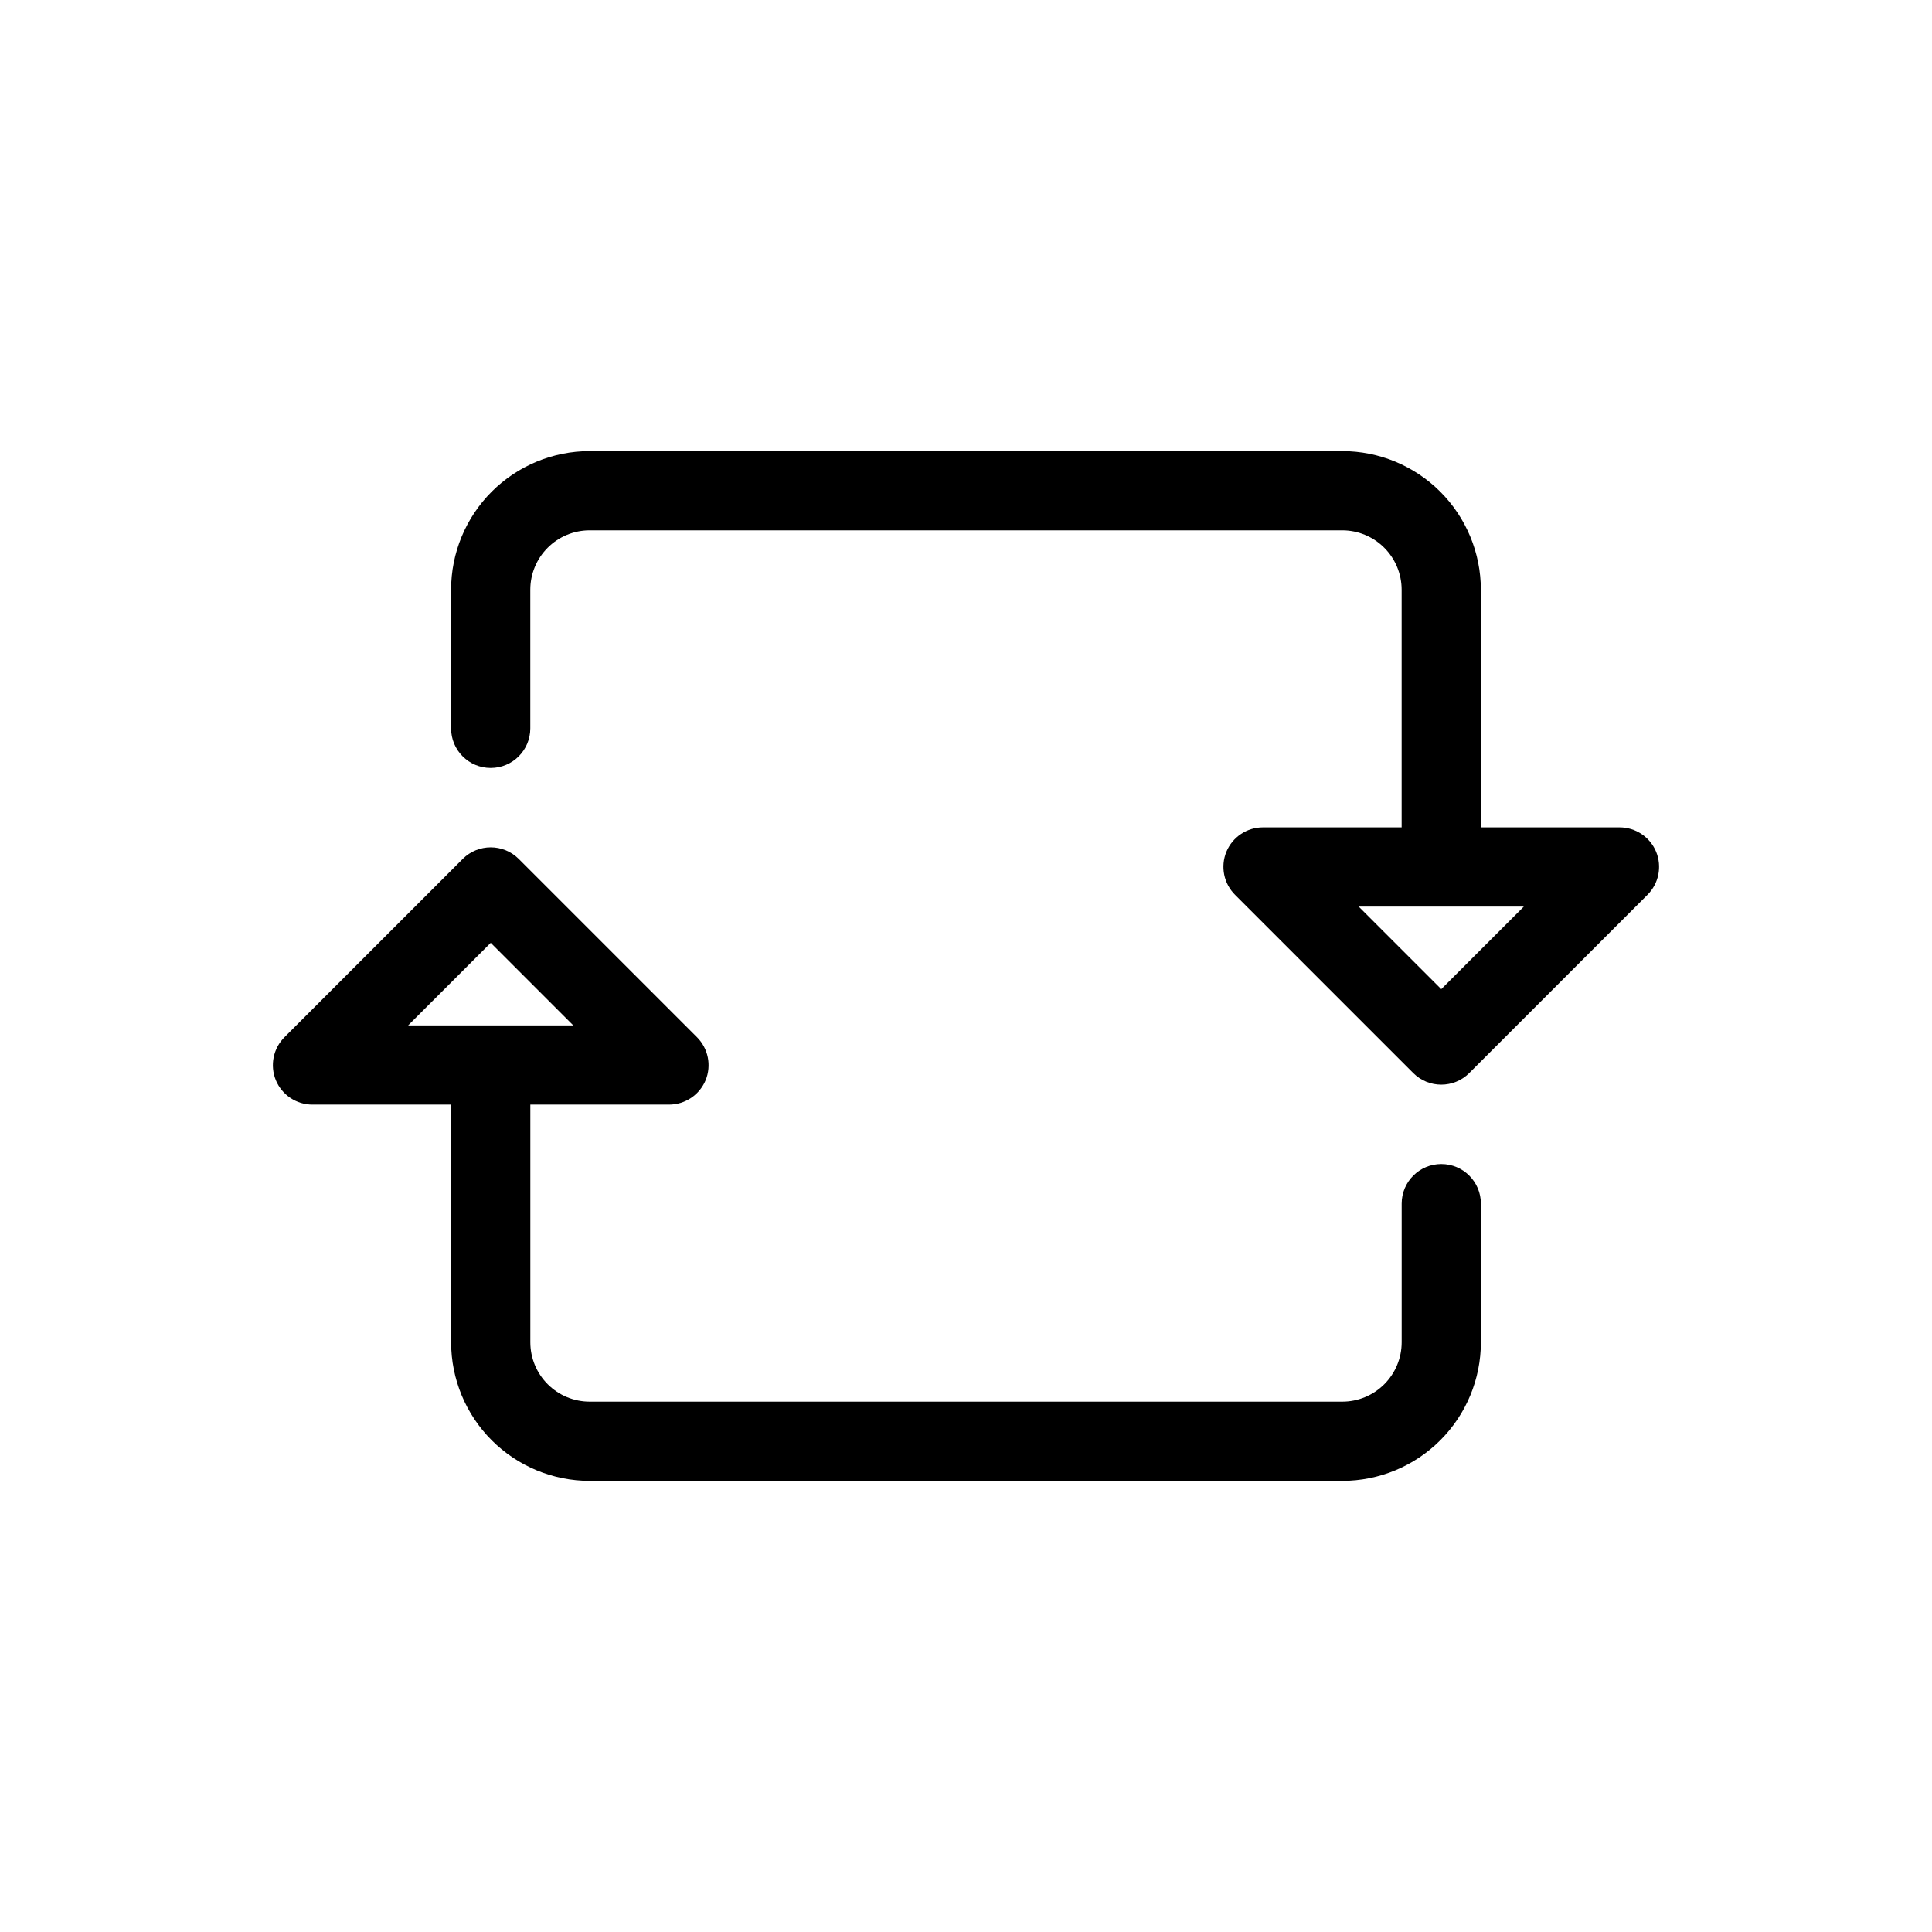 <?xml version="1.0" encoding="UTF-8"?>
<!-- The Best Svg Icon site in the world: iconSvg.co, Visit us! https://iconsvg.co -->
<svg fill="#000000" width="800px" height="800px" version="1.1" viewBox="144 144 512 512" xmlns="http://www.w3.org/2000/svg">
 <g>
  <path d="m263.55 499.71c0 9.742 3.871 19.086 10.758 25.977 6.891 6.891 16.234 10.758 25.977 10.758h199.43c9.742 0 19.086-3.867 25.977-10.758s10.758-16.234 10.758-25.977v-36.734c0-5.797-4.699-10.496-10.496-10.496s-10.496 4.699-10.496 10.496v36.734c0 4.176-1.656 8.18-4.609 11.133s-6.957 4.609-11.133 4.609h-199.43c-4.176 0-8.18-1.656-11.133-4.609s-4.609-6.957-4.609-11.133v-62.977h36.734c4.246 0.008 8.074-2.539 9.711-6.453 1.617-3.93 0.703-8.449-2.309-11.441l-47.234-47.234c-4.094-4.066-10.703-4.066-14.801 0l-47.23 47.23v0.004c-3.016 2.992-3.926 7.512-2.309 11.441 1.633 3.914 5.465 6.461 9.707 6.453h36.734zm10.496-105.85 21.883 21.883h-43.77z"/>
  <path d="m573.18 363.26h-36.738v-62.977c0-9.742-3.867-19.086-10.758-25.977-6.891-6.887-16.234-10.758-25.977-10.758h-199.43c-9.742 0-19.086 3.871-25.977 10.758-6.887 6.891-10.758 16.234-10.758 25.977v36.738c0 5.797 4.699 10.496 10.496 10.496s10.496-4.699 10.496-10.496v-36.738c0-4.176 1.656-8.18 4.609-11.133s6.957-4.609 11.133-4.609h199.43c4.176 0 8.18 1.656 11.133 4.609s4.609 6.957 4.609 11.133v62.977h-36.734c-4.242-0.008-8.074 2.539-9.707 6.457-1.617 3.93-0.707 8.445 2.309 11.438l47.23 47.23v0.004c4.094 4.07 10.707 4.07 14.801 0l47.23-47.23v-0.004c3.016-2.992 3.926-7.508 2.309-11.438-1.633-3.918-5.465-6.465-9.707-6.457zm-47.23 42.875-21.887-21.883h43.77z"/>
 </g>
</svg>